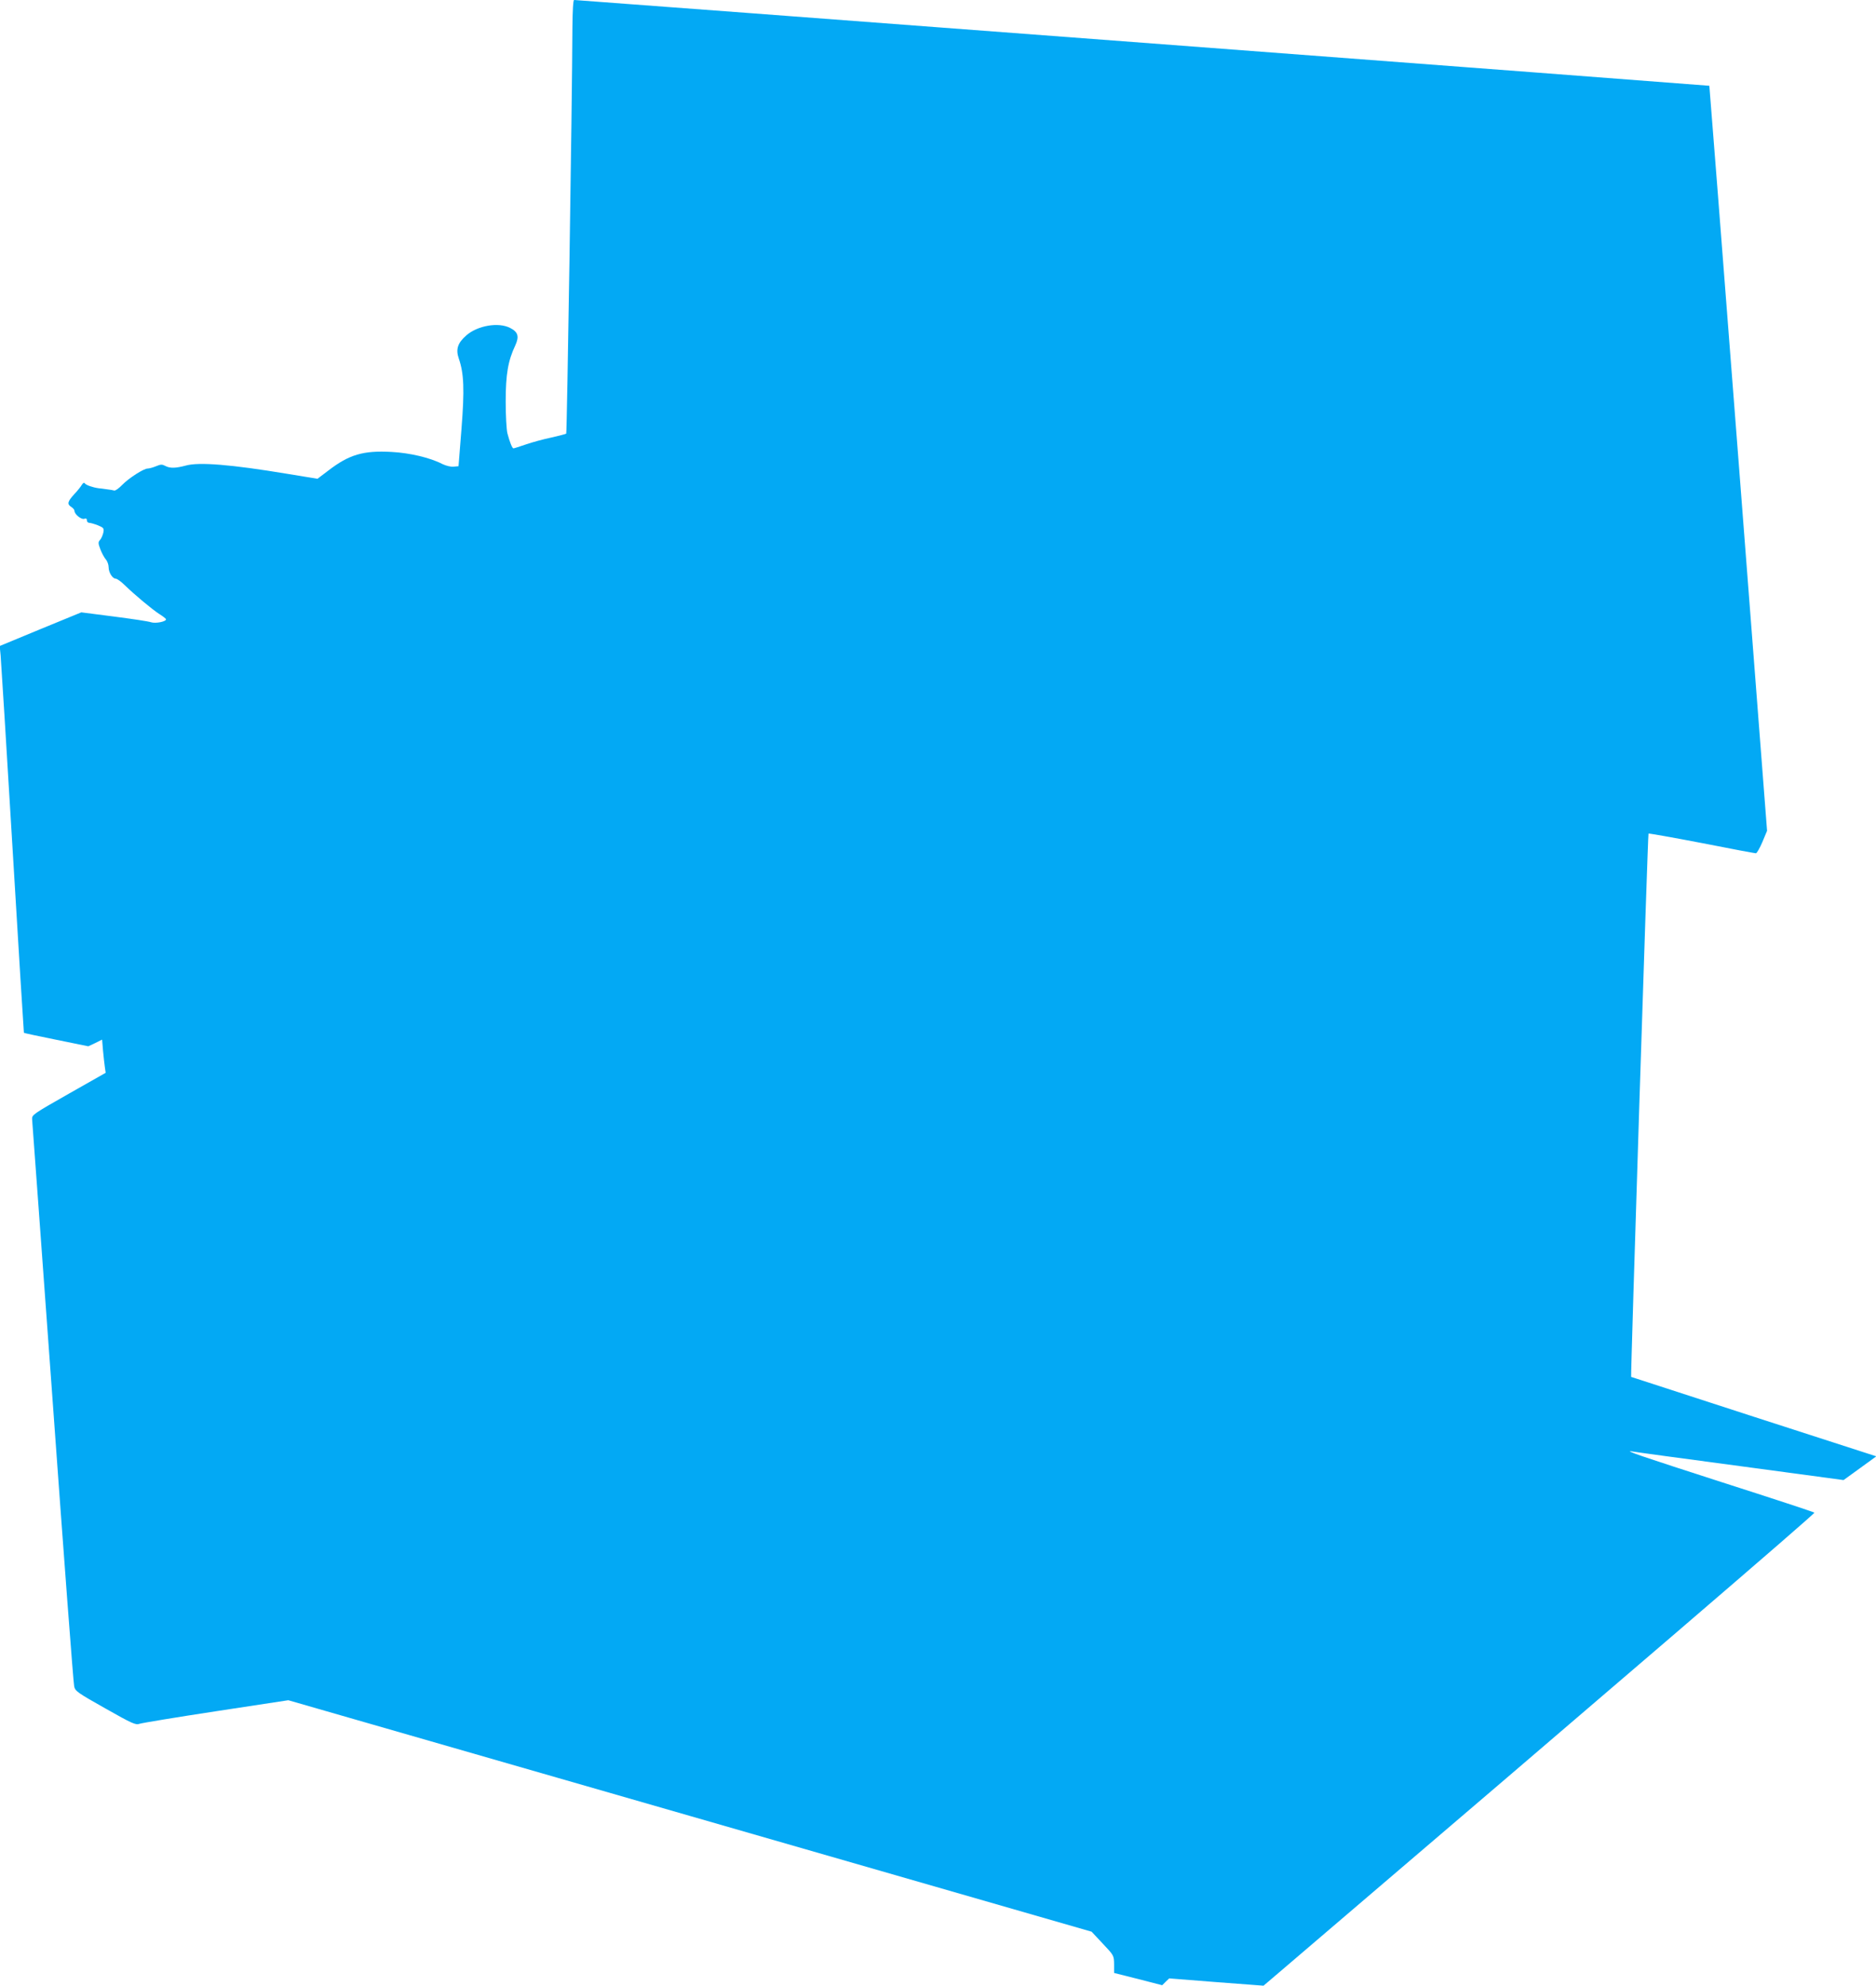 <?xml version="1.0" standalone="no"?>
<!DOCTYPE svg PUBLIC "-//W3C//DTD SVG 20010904//EN"
 "http://www.w3.org/TR/2001/REC-SVG-20010904/DTD/svg10.dtd">
<svg version="1.0" xmlns="http://www.w3.org/2000/svg"
 width="1209pt" height="1280pt" viewBox="0 0 1209 1280"
 preserveAspectRatio="xMidYMid meet">
<g transform="translate(0,1280) scale(0.1,-0.1)"
fill="#03a9f4" stroke="none">
<path d="M3689 12623 c-2 -503 -35 -2612 -40 -2618 -4 -3 -47 -14 -95 -25 -49
-10 -122 -30 -163 -44 -41 -14 -78 -26 -82 -26 -8 0 -24 40 -39 97 -6 24 -11
116 -11 205 0 175 15 263 62 362 26 57 18 86 -33 112 -75 39 -210 16 -283 -48
-56 -49 -69 -90 -48 -150 33 -95 37 -199 17 -453 l-19 -240 -32 -3 c-18 -2
-49 6 -72 17 -79 41 -211 72 -328 78 -182 10 -273 -17 -407 -120 l-70 -53
-195 32 c-361 60 -570 77 -654 53 -64 -17 -99 -18 -128 -4 -24 13 -32 13 -63
0 -19 -8 -44 -15 -54 -15 -26 0 -121 -61 -165 -106 -21 -22 -43 -37 -50 -36
-6 2 -28 6 -47 8 -19 3 -44 6 -55 7 -37 5 -80 20 -88 31 -5 7 -11 4 -19 -8 -6
-11 -28 -39 -50 -62 -43 -47 -47 -64 -18 -82 11 -7 20 -18 20 -25 0 -22 45
-58 63 -51 12 4 17 1 17 -10 0 -9 7 -16 15 -16 8 0 33 -7 56 -16 38 -16 40
-19 35 -47 -4 -17 -13 -38 -21 -47 -13 -14 -13 -22 2 -61 9 -24 25 -53 35 -65
10 -11 18 -34 18 -50 0 -34 25 -74 46 -74 8 0 34 -18 57 -41 68 -66 179 -158
224 -187 24 -15 43 -30 43 -34 0 -15 -67 -28 -96 -19 -16 6 -124 22 -240 37
l-210 27 -263 -108 -263 -109 6 -60 c3 -34 38 -594 77 -1246 39 -652 72 -1186
73 -1187 1 -2 95 -22 209 -45 l206 -42 45 21 44 22 6 -72 c4 -40 9 -88 12
-107 l5 -35 -238 -135 c-232 -132 -238 -136 -236 -165 2 -17 61 -838 133
-1825 71 -987 133 -1810 138 -1829 6 -31 20 -41 201 -143 173 -98 196 -108
220 -99 14 5 236 42 493 81 l466 71 2589 -746 2588 -746 72 -77 c72 -76 72
-77 73 -133 l0 -56 155 -39 155 -40 22 22 23 22 304 -24 304 -23 136 116
c2125 1815 3420 2927 3414 2933 -4 4 -271 92 -593 195 -533 172 -646 210 -578
199 13 -3 324 -45 691 -94 l668 -90 105 76 106 77 -789 255 c-433 141 -789
256 -791 257 -4 4 107 3498 112 3502 2 2 156 -25 343 -61 186 -37 343 -66 349
-66 6 0 25 33 42 73 l30 72 -185 2400 c-102 1320 -186 2401 -187 2402 -2 2
-7293 553 -7316 553 -6 0 -10 -66 -11 -177z"/>
</g>
</svg>
